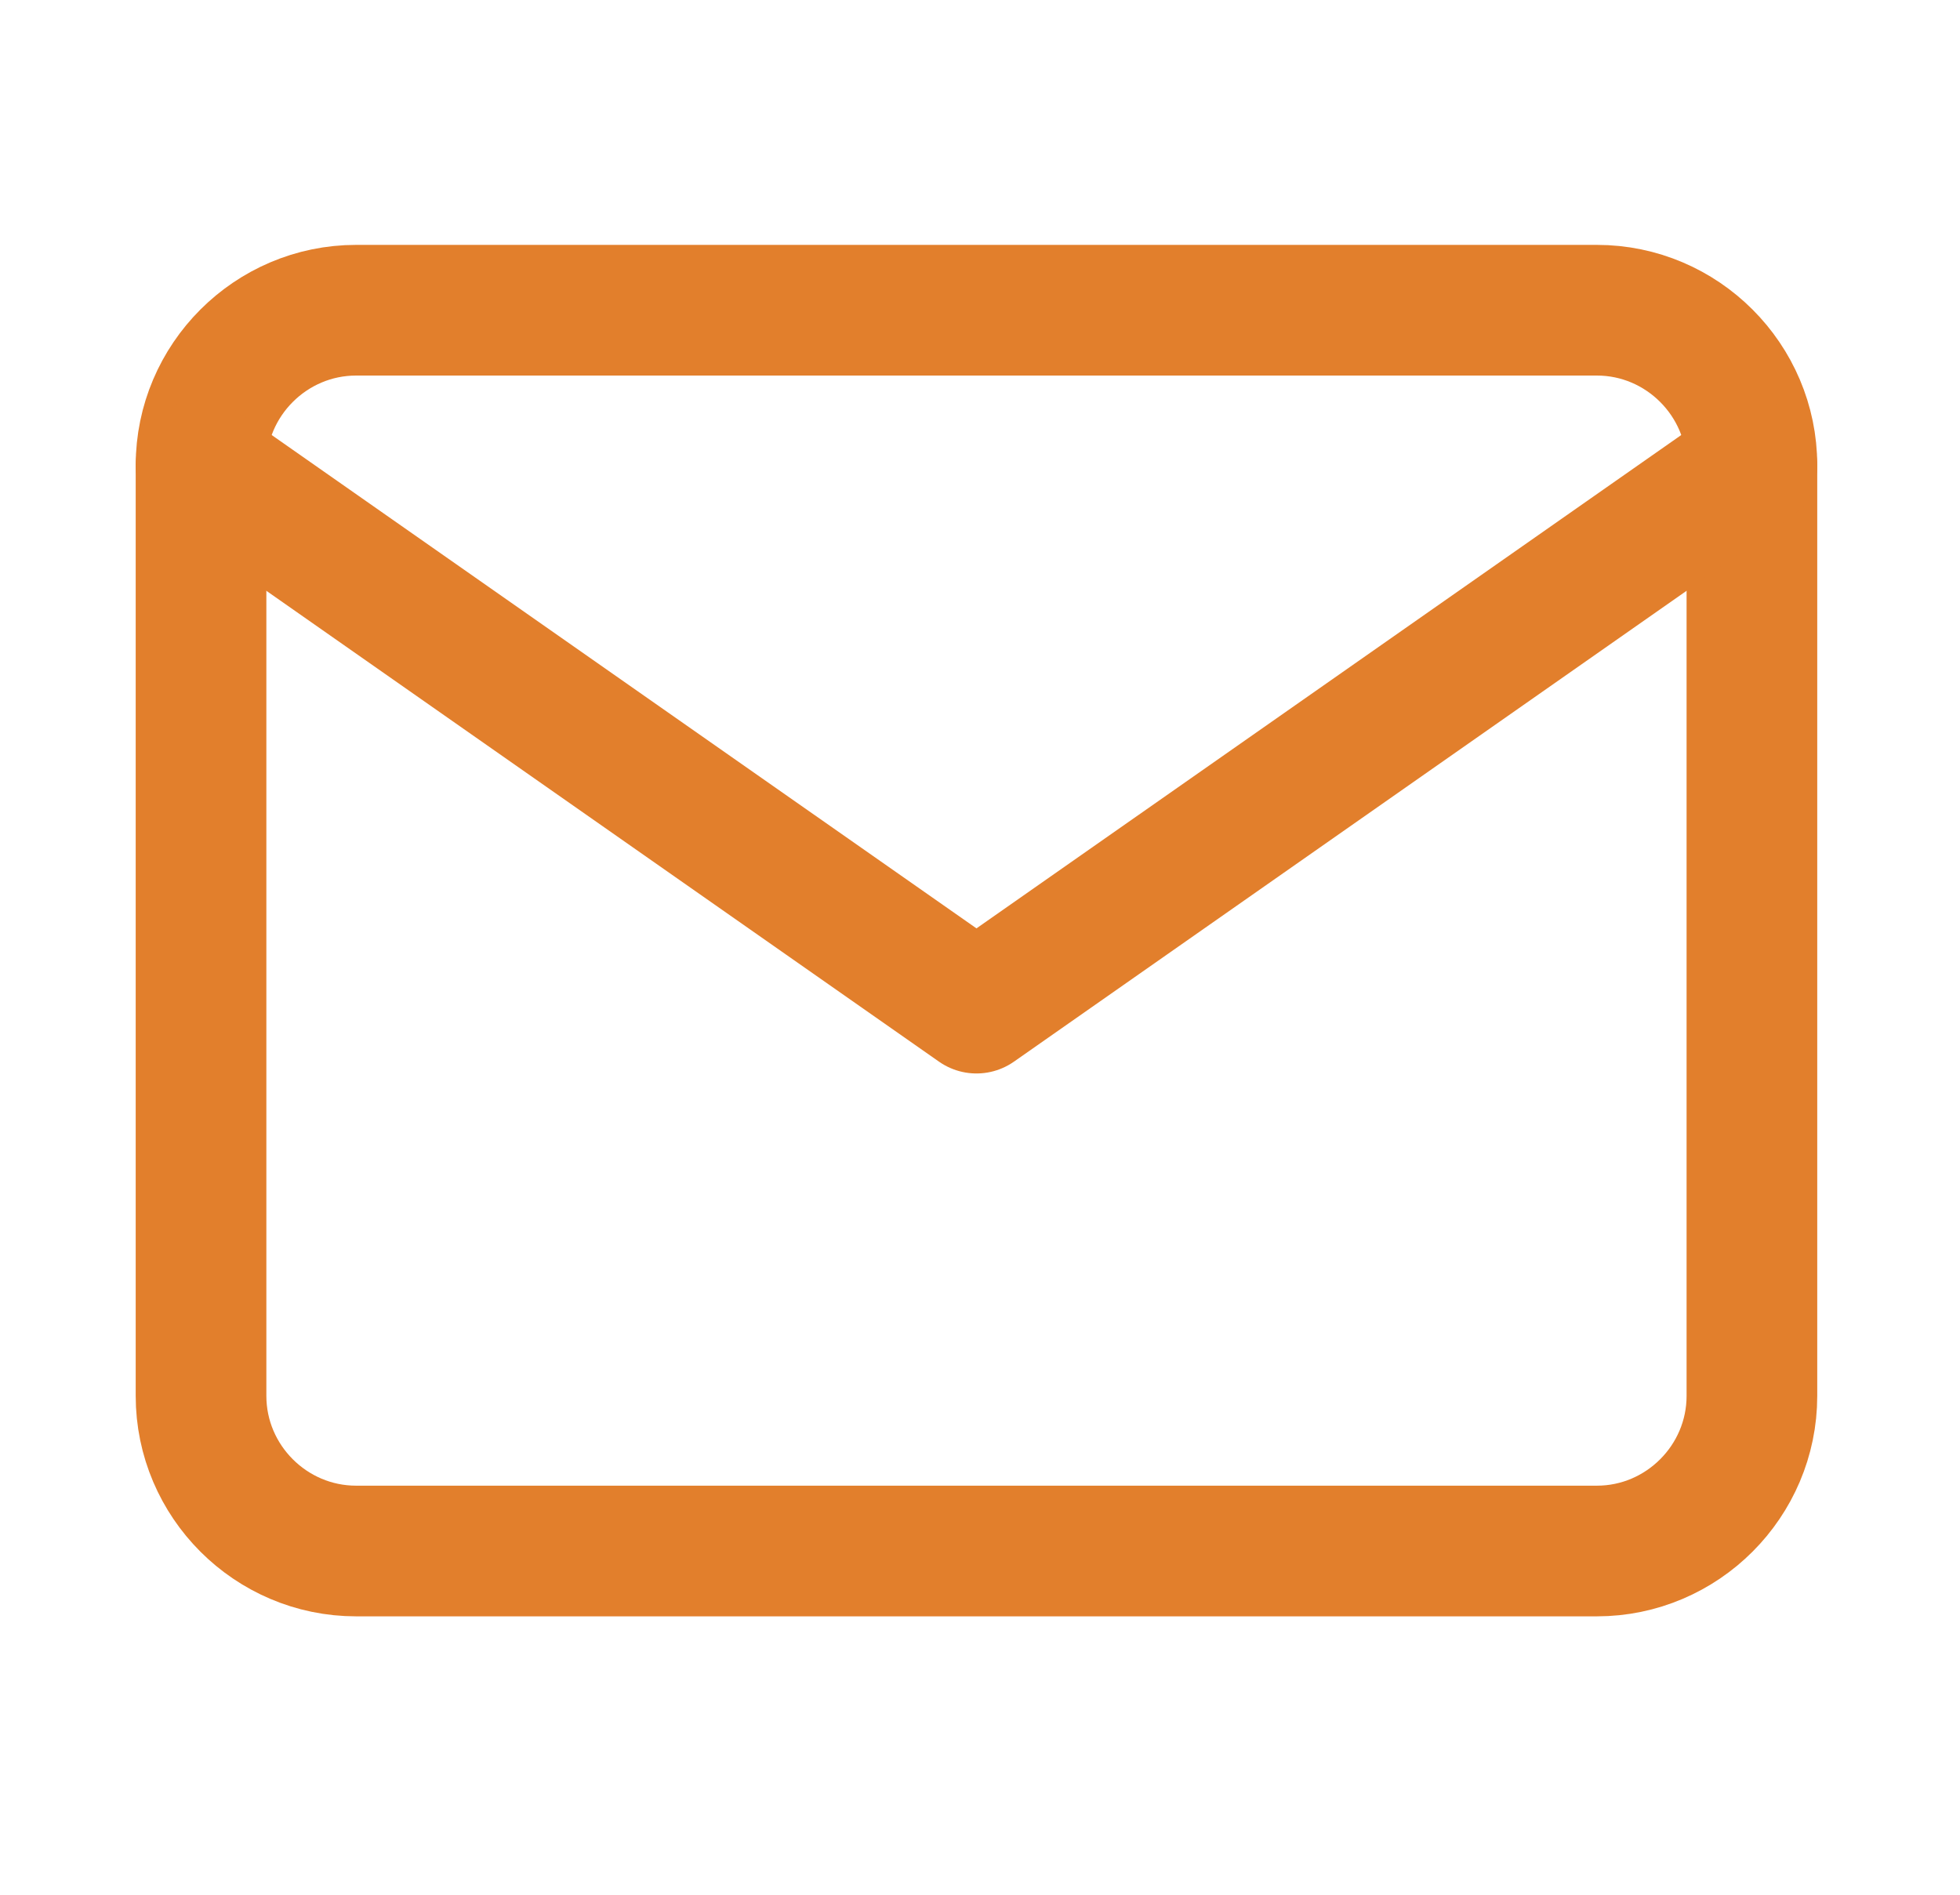 <svg width="30" height="29" viewBox="0 0 30 29" fill="none" xmlns="http://www.w3.org/2000/svg">
<path d="M5.451 4.748H24.442C25.747 4.748 26.815 5.816 26.815 7.122V21.365C26.815 22.671 25.747 23.739 24.442 23.739H5.451C4.145 23.739 3.077 22.671 3.077 21.365V7.122C3.077 5.816 4.145 4.748 5.451 4.748Z" stroke="#E27F2C" stroke-width="2" stroke-linecap="round" stroke-linejoin="round"/>
<path d="M26.815 7.122L14.946 15.43L3.077 7.122" stroke="#E27F2C" stroke-width="2" stroke-linecap="round" stroke-linejoin="round"/>
</svg>
